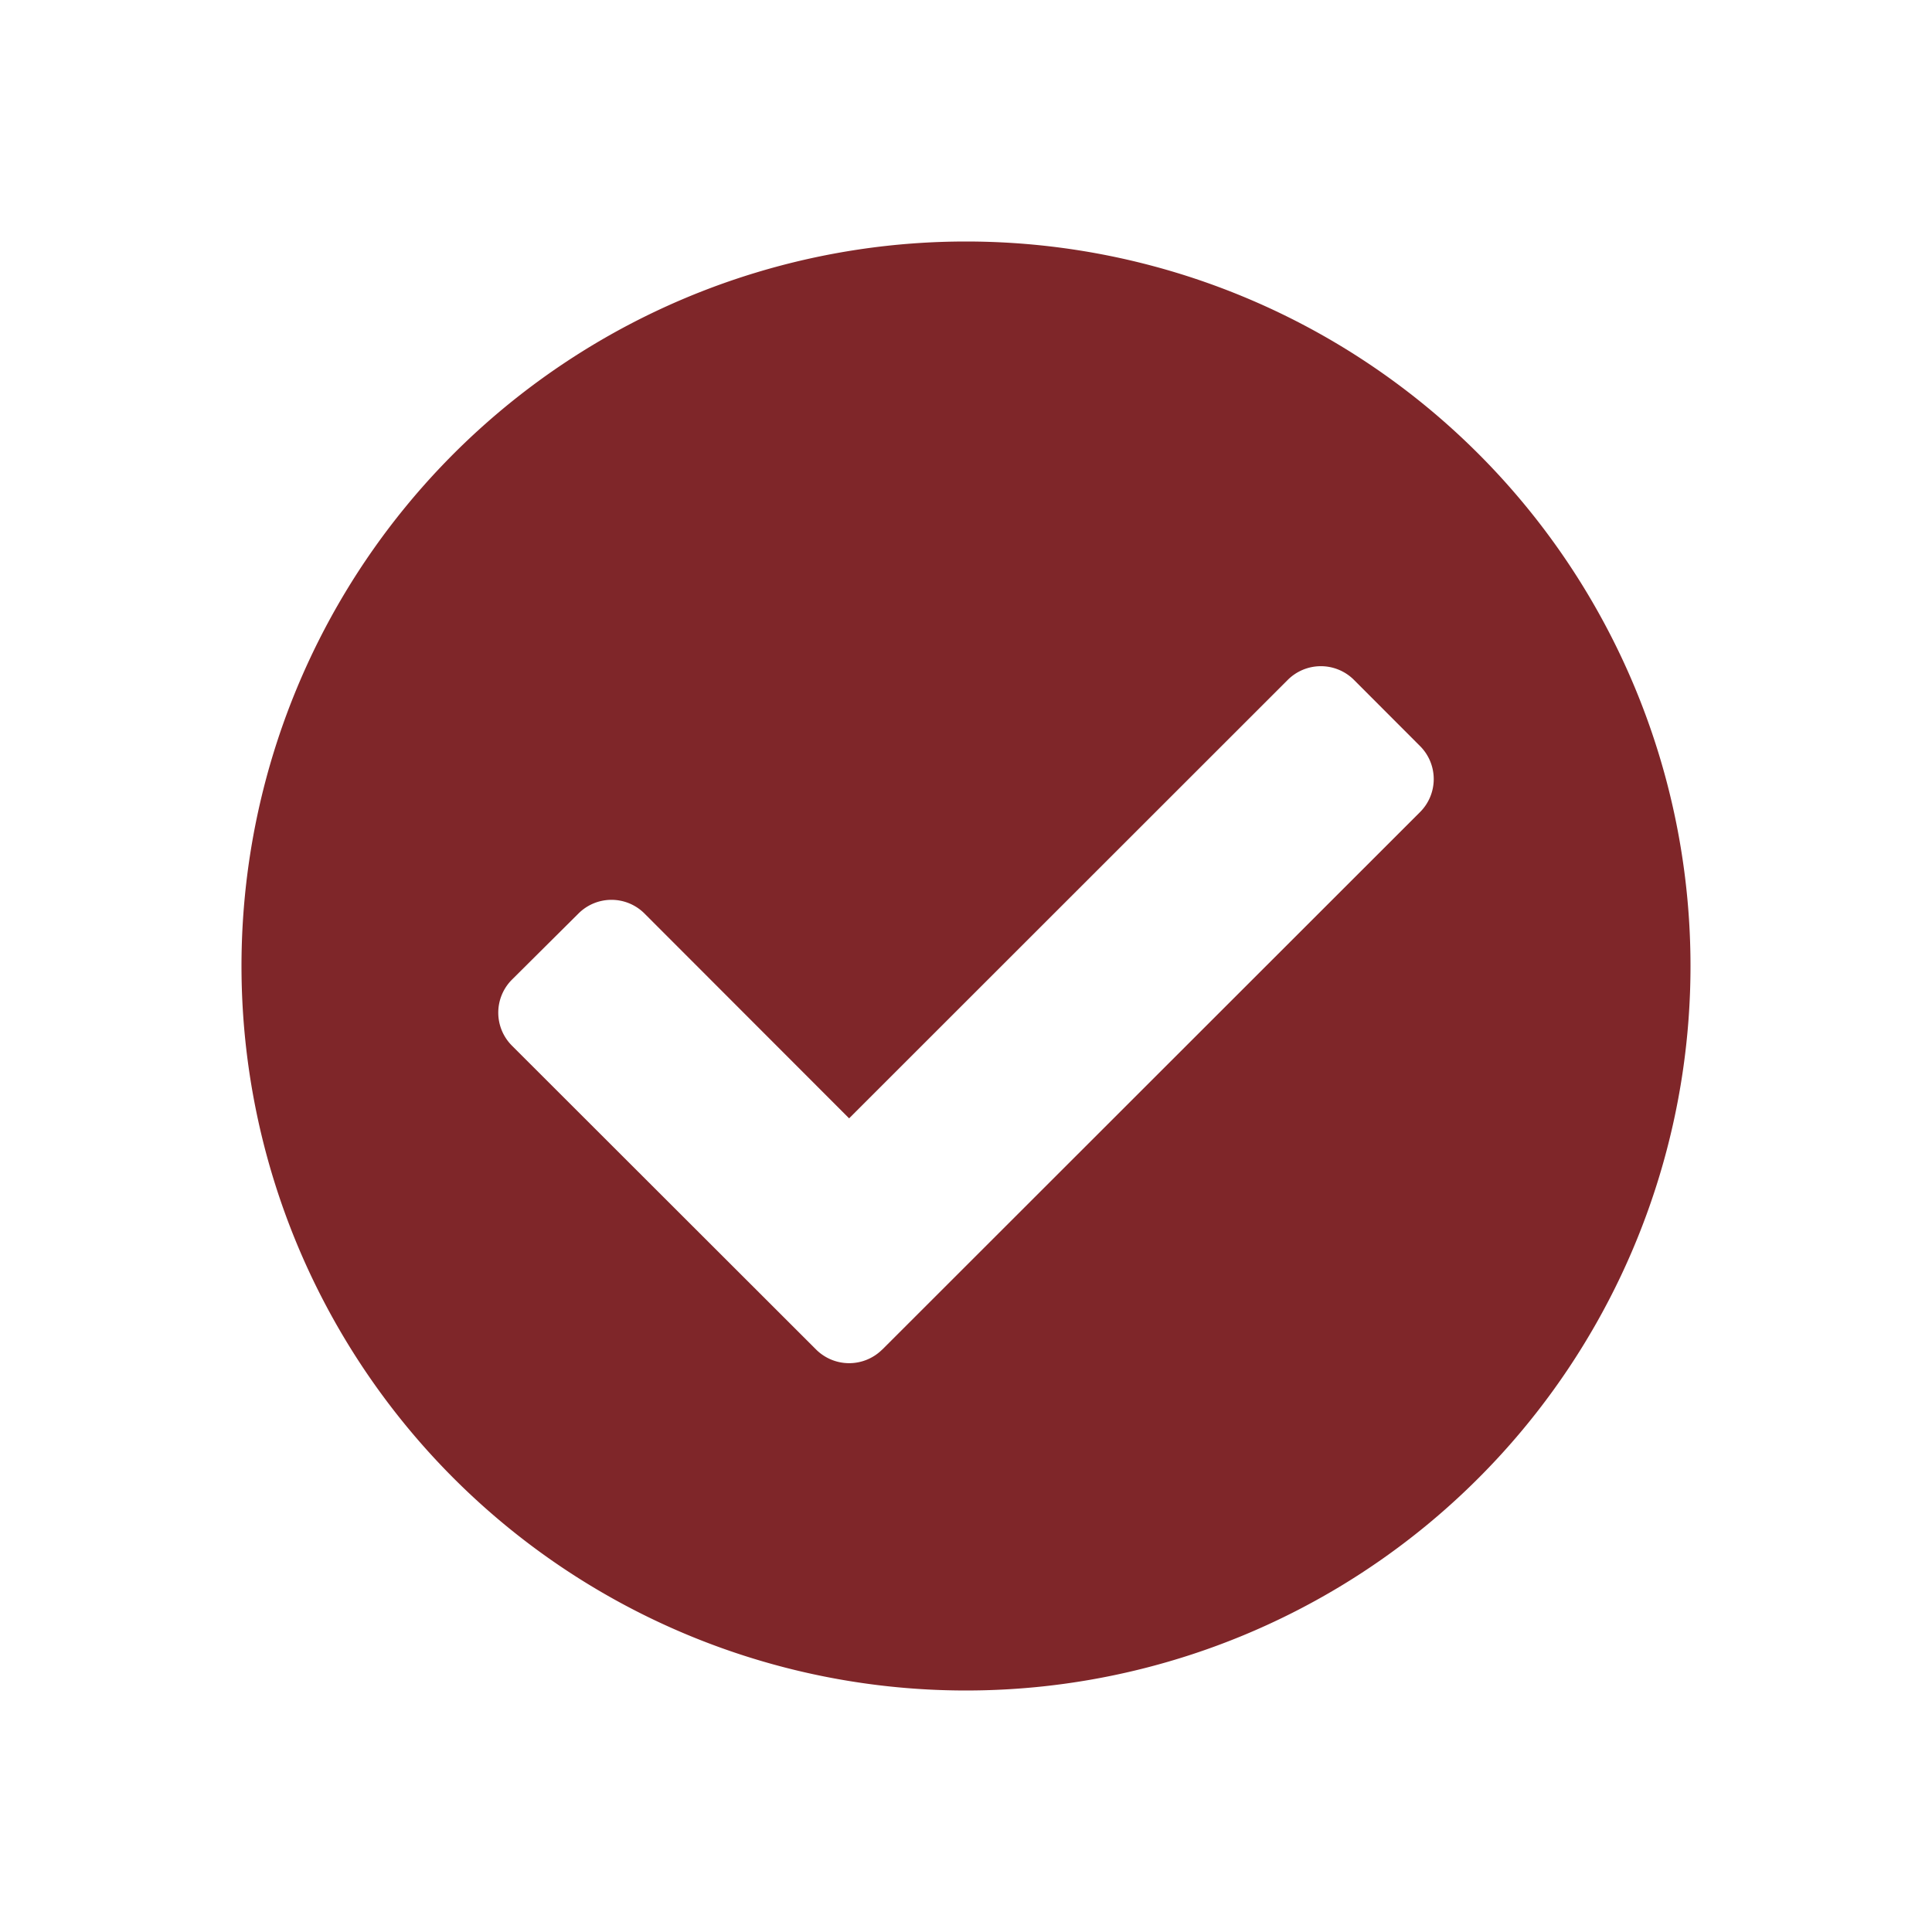 <svg xmlns="http://www.w3.org/2000/svg" id="Layer_1" data-name="Layer 1" viewBox="0 0 200 200"><defs><style>.cls-1{fill:#7f2629;}</style></defs><path id="Icon_awesome-check-circle" data-name="Icon awesome-check-circle" class="cls-1" d="M175,100a75,75,0,1,1-75-75h0A75,75,0,0,1,175,100ZM91.33,139.71,147,84.07a4.83,4.83,0,0,0,0-6.84h0l-6.84-6.85a4.85,4.85,0,0,0-6.85,0h0L87.9,115.77,66.72,94.57a4.83,4.83,0,0,0-6.84,0h0L53,101.41a4.83,4.83,0,0,0,0,6.84h0L84.48,139.7a4.85,4.85,0,0,0,6.85,0h0Z"></path></svg>